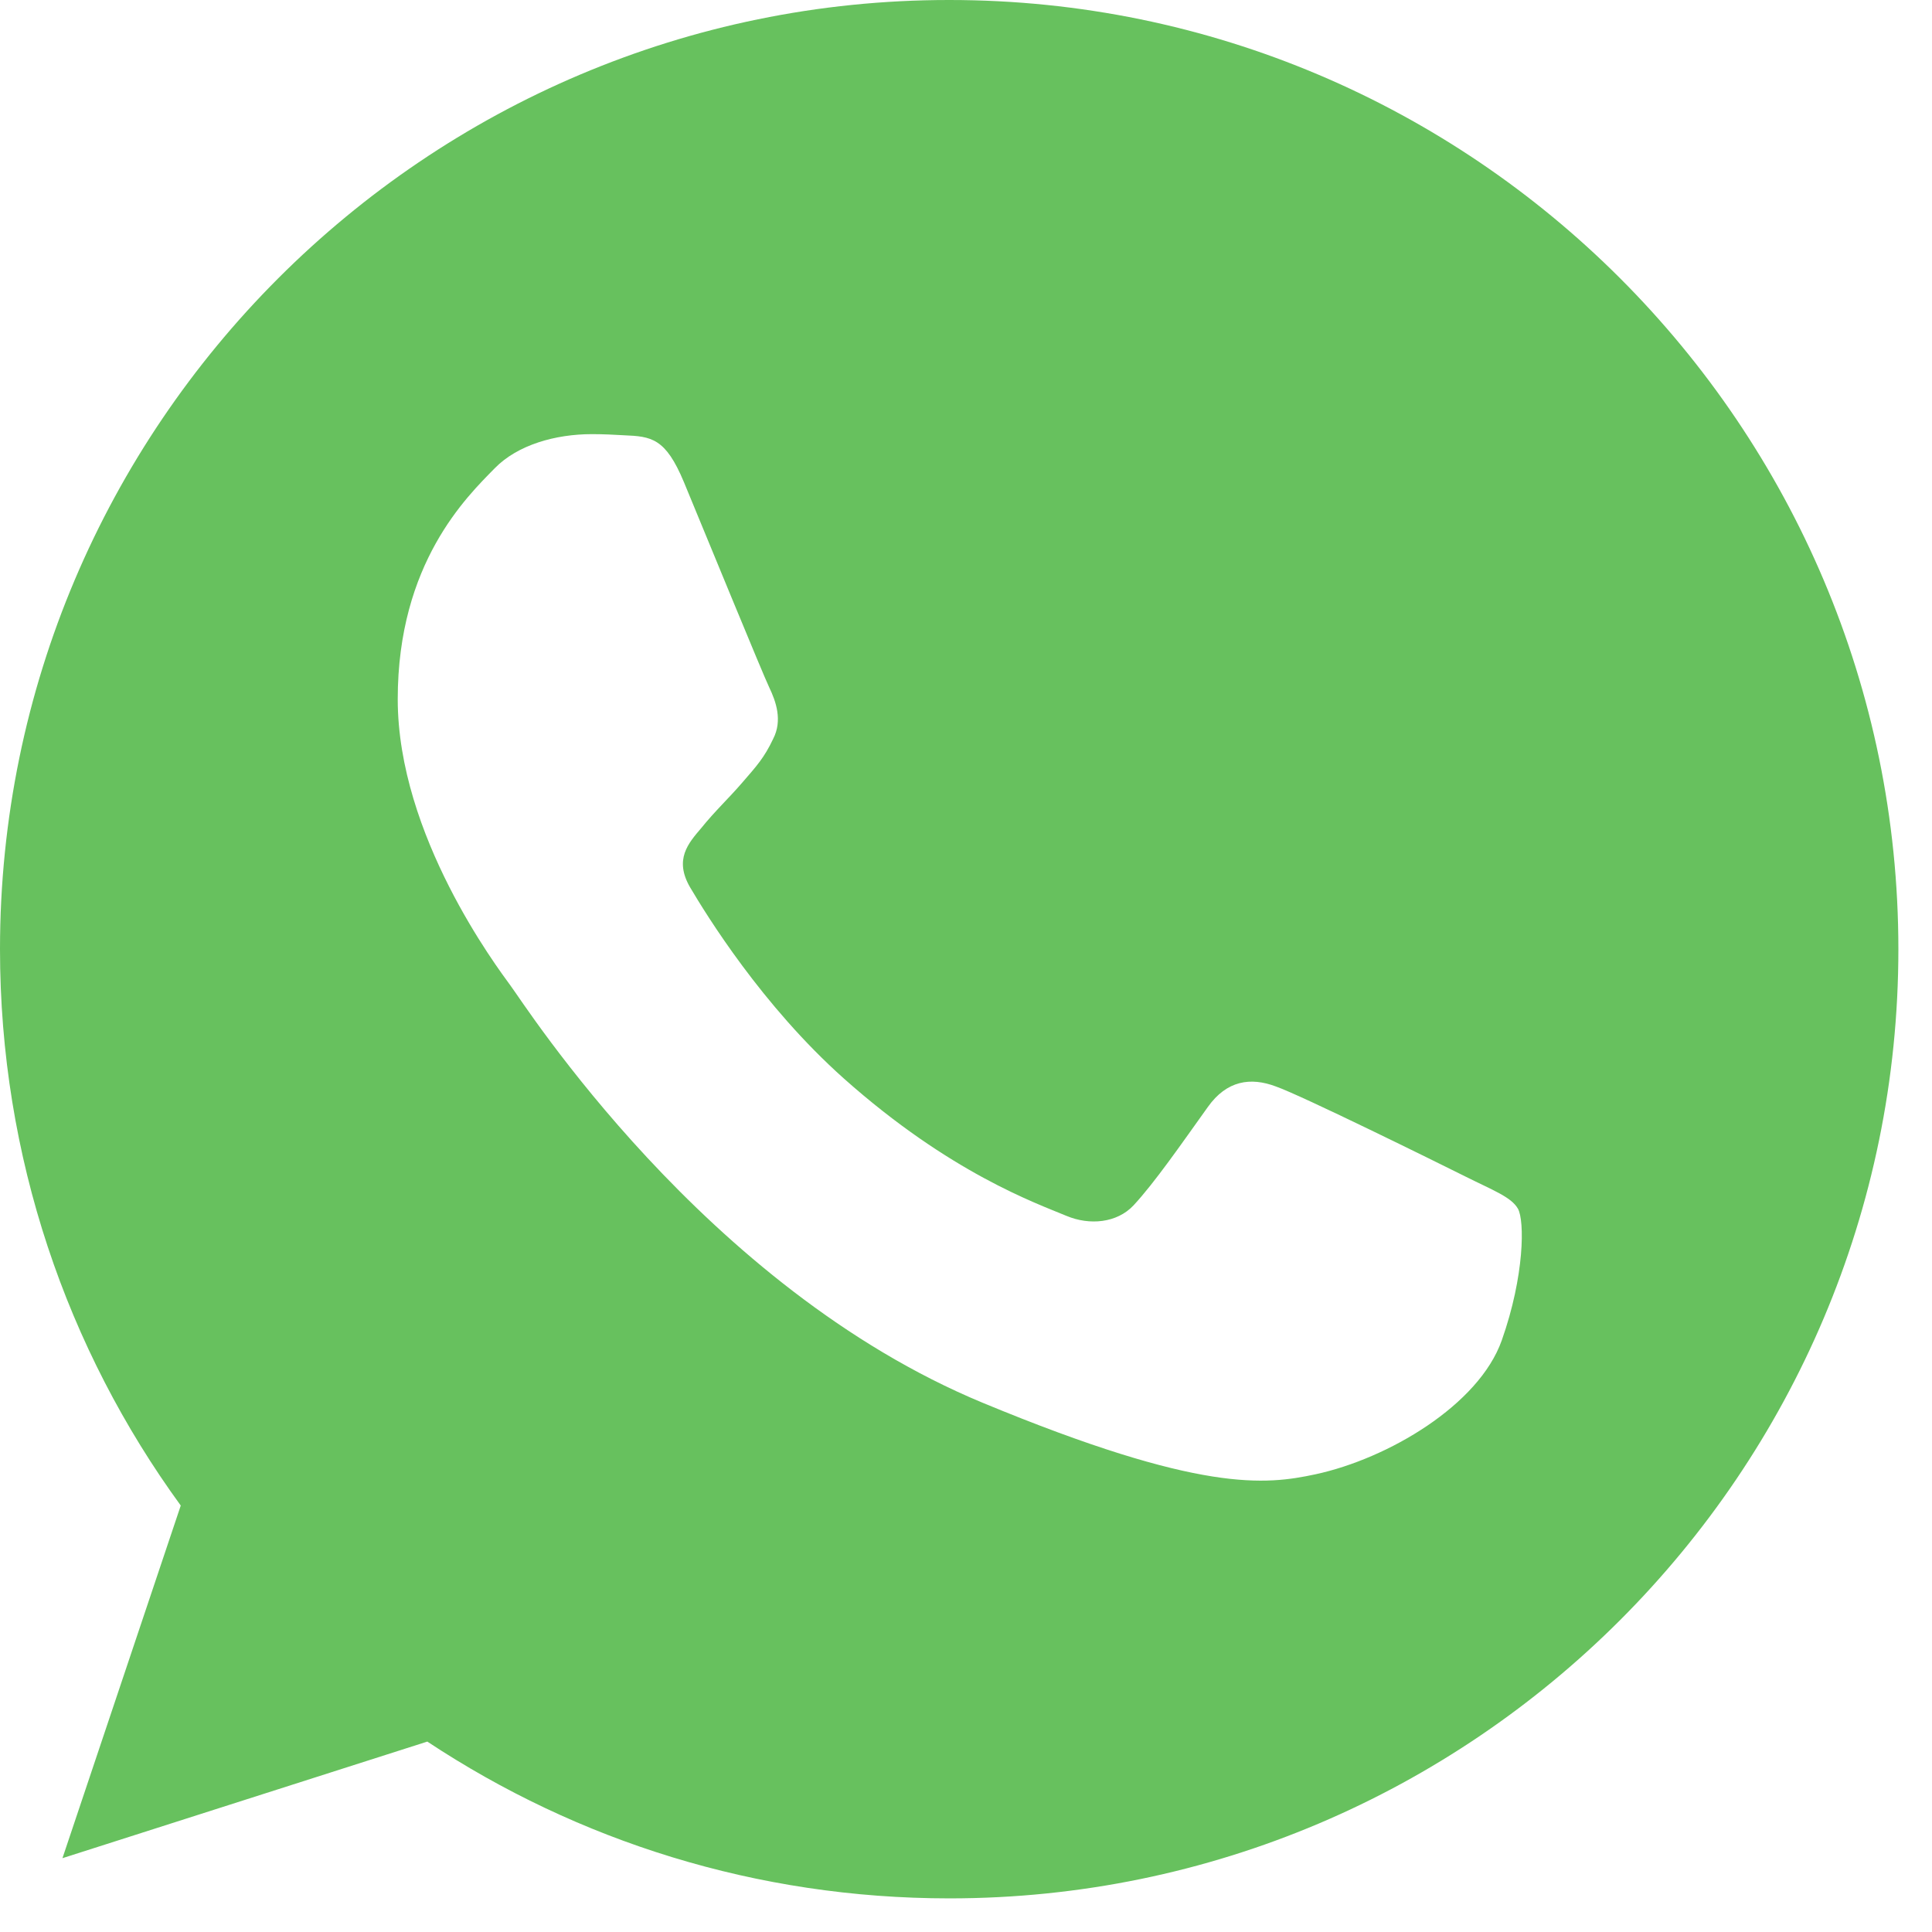 <svg width="52" height="52" viewBox="0 0 52 52" fill="none" xmlns="http://www.w3.org/2000/svg">
<path fill-rule="evenodd" clip-rule="evenodd" d="M25.54 0C11.456 0 0 11.459 0 25.547C0 31.134 1.802 36.316 4.865 40.522L1.681 50.013L11.501 46.875C15.54 49.548 20.36 51.095 25.555 51.095C39.639 51.095 51.095 39.635 51.095 25.548C51.095 11.46 39.639 0 25.555 0L25.54 0ZM18.408 12.977C17.913 11.79 17.537 11.746 16.787 11.715C16.531 11.7 16.246 11.685 15.931 11.685C14.954 11.685 13.934 11.971 13.318 12.601C12.567 13.367 10.705 15.154 10.705 18.819C10.705 22.484 13.378 26.029 13.738 26.524C14.114 27.02 18.949 34.649 26.456 37.759C32.327 40.192 34.069 39.966 35.405 39.681C37.357 39.261 39.804 37.818 40.42 36.076C41.036 34.334 41.036 32.847 40.855 32.532C40.675 32.216 40.179 32.036 39.429 31.66C38.678 31.285 35.029 29.483 34.339 29.242C33.663 28.987 33.017 29.077 32.507 29.798C31.786 30.805 31.081 31.826 30.51 32.442C30.059 32.922 29.323 32.983 28.708 32.727C27.882 32.382 25.57 31.57 22.717 29.032C20.51 27.065 19.008 24.617 18.573 23.881C18.138 23.13 18.528 22.694 18.873 22.289C19.249 21.823 19.609 21.493 19.984 21.057C20.36 20.622 20.57 20.396 20.81 19.886C21.066 19.39 20.885 18.879 20.705 18.504C20.525 18.128 19.024 14.463 18.408 12.977Z" fill="#67C15E"/>
</svg>
